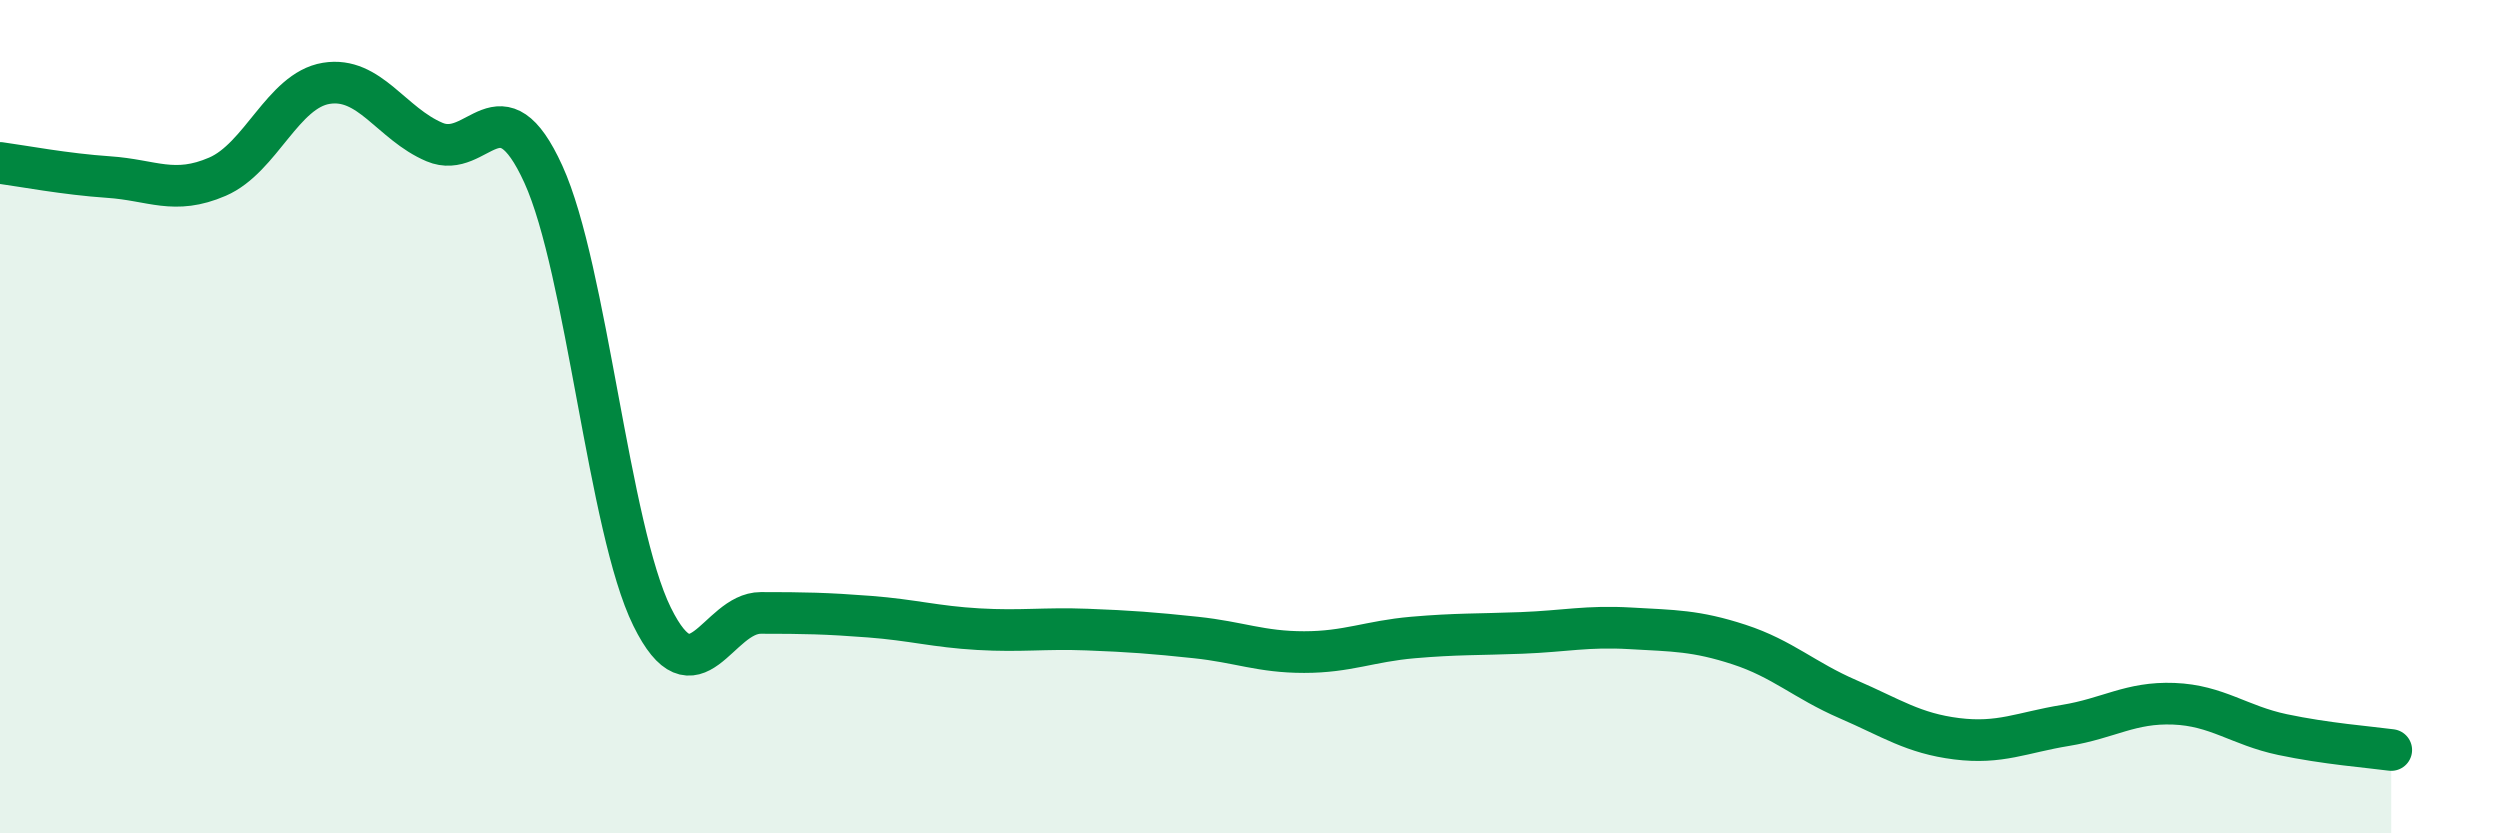 
    <svg width="60" height="20" viewBox="0 0 60 20" xmlns="http://www.w3.org/2000/svg">
      <path
        d="M 0,3.91 C 0.52,3.98 1.57,4.18 2.61,4.25 C 3.65,4.32 4.18,4.69 5.22,4.24 C 6.26,3.79 6.79,2.17 7.83,2 C 8.87,1.83 9.39,2.97 10.43,3.41 C 11.47,3.85 12,1.9 13.04,4.18 C 14.08,6.46 14.61,12.69 15.65,14.8 C 16.69,16.91 17.22,14.71 18.26,14.71 C 19.3,14.71 19.83,14.72 20.87,14.8 C 21.91,14.88 22.44,15.04 23.48,15.1 C 24.52,15.16 25.05,15.07 26.09,15.11 C 27.13,15.15 27.66,15.19 28.7,15.3 C 29.74,15.41 30.26,15.65 31.3,15.65 C 32.34,15.65 32.87,15.39 33.91,15.3 C 34.95,15.21 35.48,15.23 36.52,15.19 C 37.56,15.15 38.09,15.02 39.13,15.08 C 40.17,15.14 40.7,15.13 41.74,15.47 C 42.78,15.81 43.31,16.33 44.35,16.78 C 45.39,17.23 45.92,17.6 46.96,17.73 C 48,17.86 48.53,17.58 49.57,17.41 C 50.61,17.24 51.13,16.85 52.17,16.89 C 53.21,16.93 53.74,17.41 54.78,17.63 C 55.82,17.85 56.87,17.93 57.39,18L57.39 20L0 20Z"
        fill="#008740"
        opacity="0.1"
        stroke-linecap="round"
        stroke-linejoin="round"
      />
      <path
        d="M 0,3.91 C 0.52,3.98 1.57,4.18 2.61,4.25 C 3.65,4.32 4.18,4.69 5.22,4.24 C 6.26,3.79 6.79,2.17 7.83,2 C 8.87,1.83 9.39,2.97 10.43,3.41 C 11.47,3.85 12,1.9 13.04,4.18 C 14.08,6.46 14.61,12.69 15.65,14.8 C 16.69,16.91 17.22,14.71 18.26,14.71 C 19.3,14.71 19.83,14.72 20.87,14.8 C 21.91,14.88 22.44,15.04 23.48,15.1 C 24.52,15.16 25.05,15.07 26.09,15.11 C 27.13,15.15 27.66,15.19 28.7,15.3 C 29.74,15.41 30.26,15.65 31.3,15.65 C 32.34,15.65 32.87,15.39 33.91,15.3 C 34.95,15.21 35.48,15.23 36.52,15.19 C 37.56,15.15 38.09,15.02 39.13,15.08 C 40.17,15.14 40.7,15.13 41.74,15.47 C 42.78,15.81 43.31,16.33 44.35,16.78 C 45.39,17.23 45.92,17.6 46.96,17.73 C 48,17.86 48.53,17.58 49.57,17.41 C 50.61,17.24 51.13,16.85 52.17,16.89 C 53.21,16.93 53.74,17.41 54.78,17.63 C 55.82,17.85 56.87,17.93 57.39,18"
        stroke="#008740"
        stroke-width="1"
        fill="none"
        stroke-linecap="round"
        stroke-linejoin="round"
      />
    </svg>
  